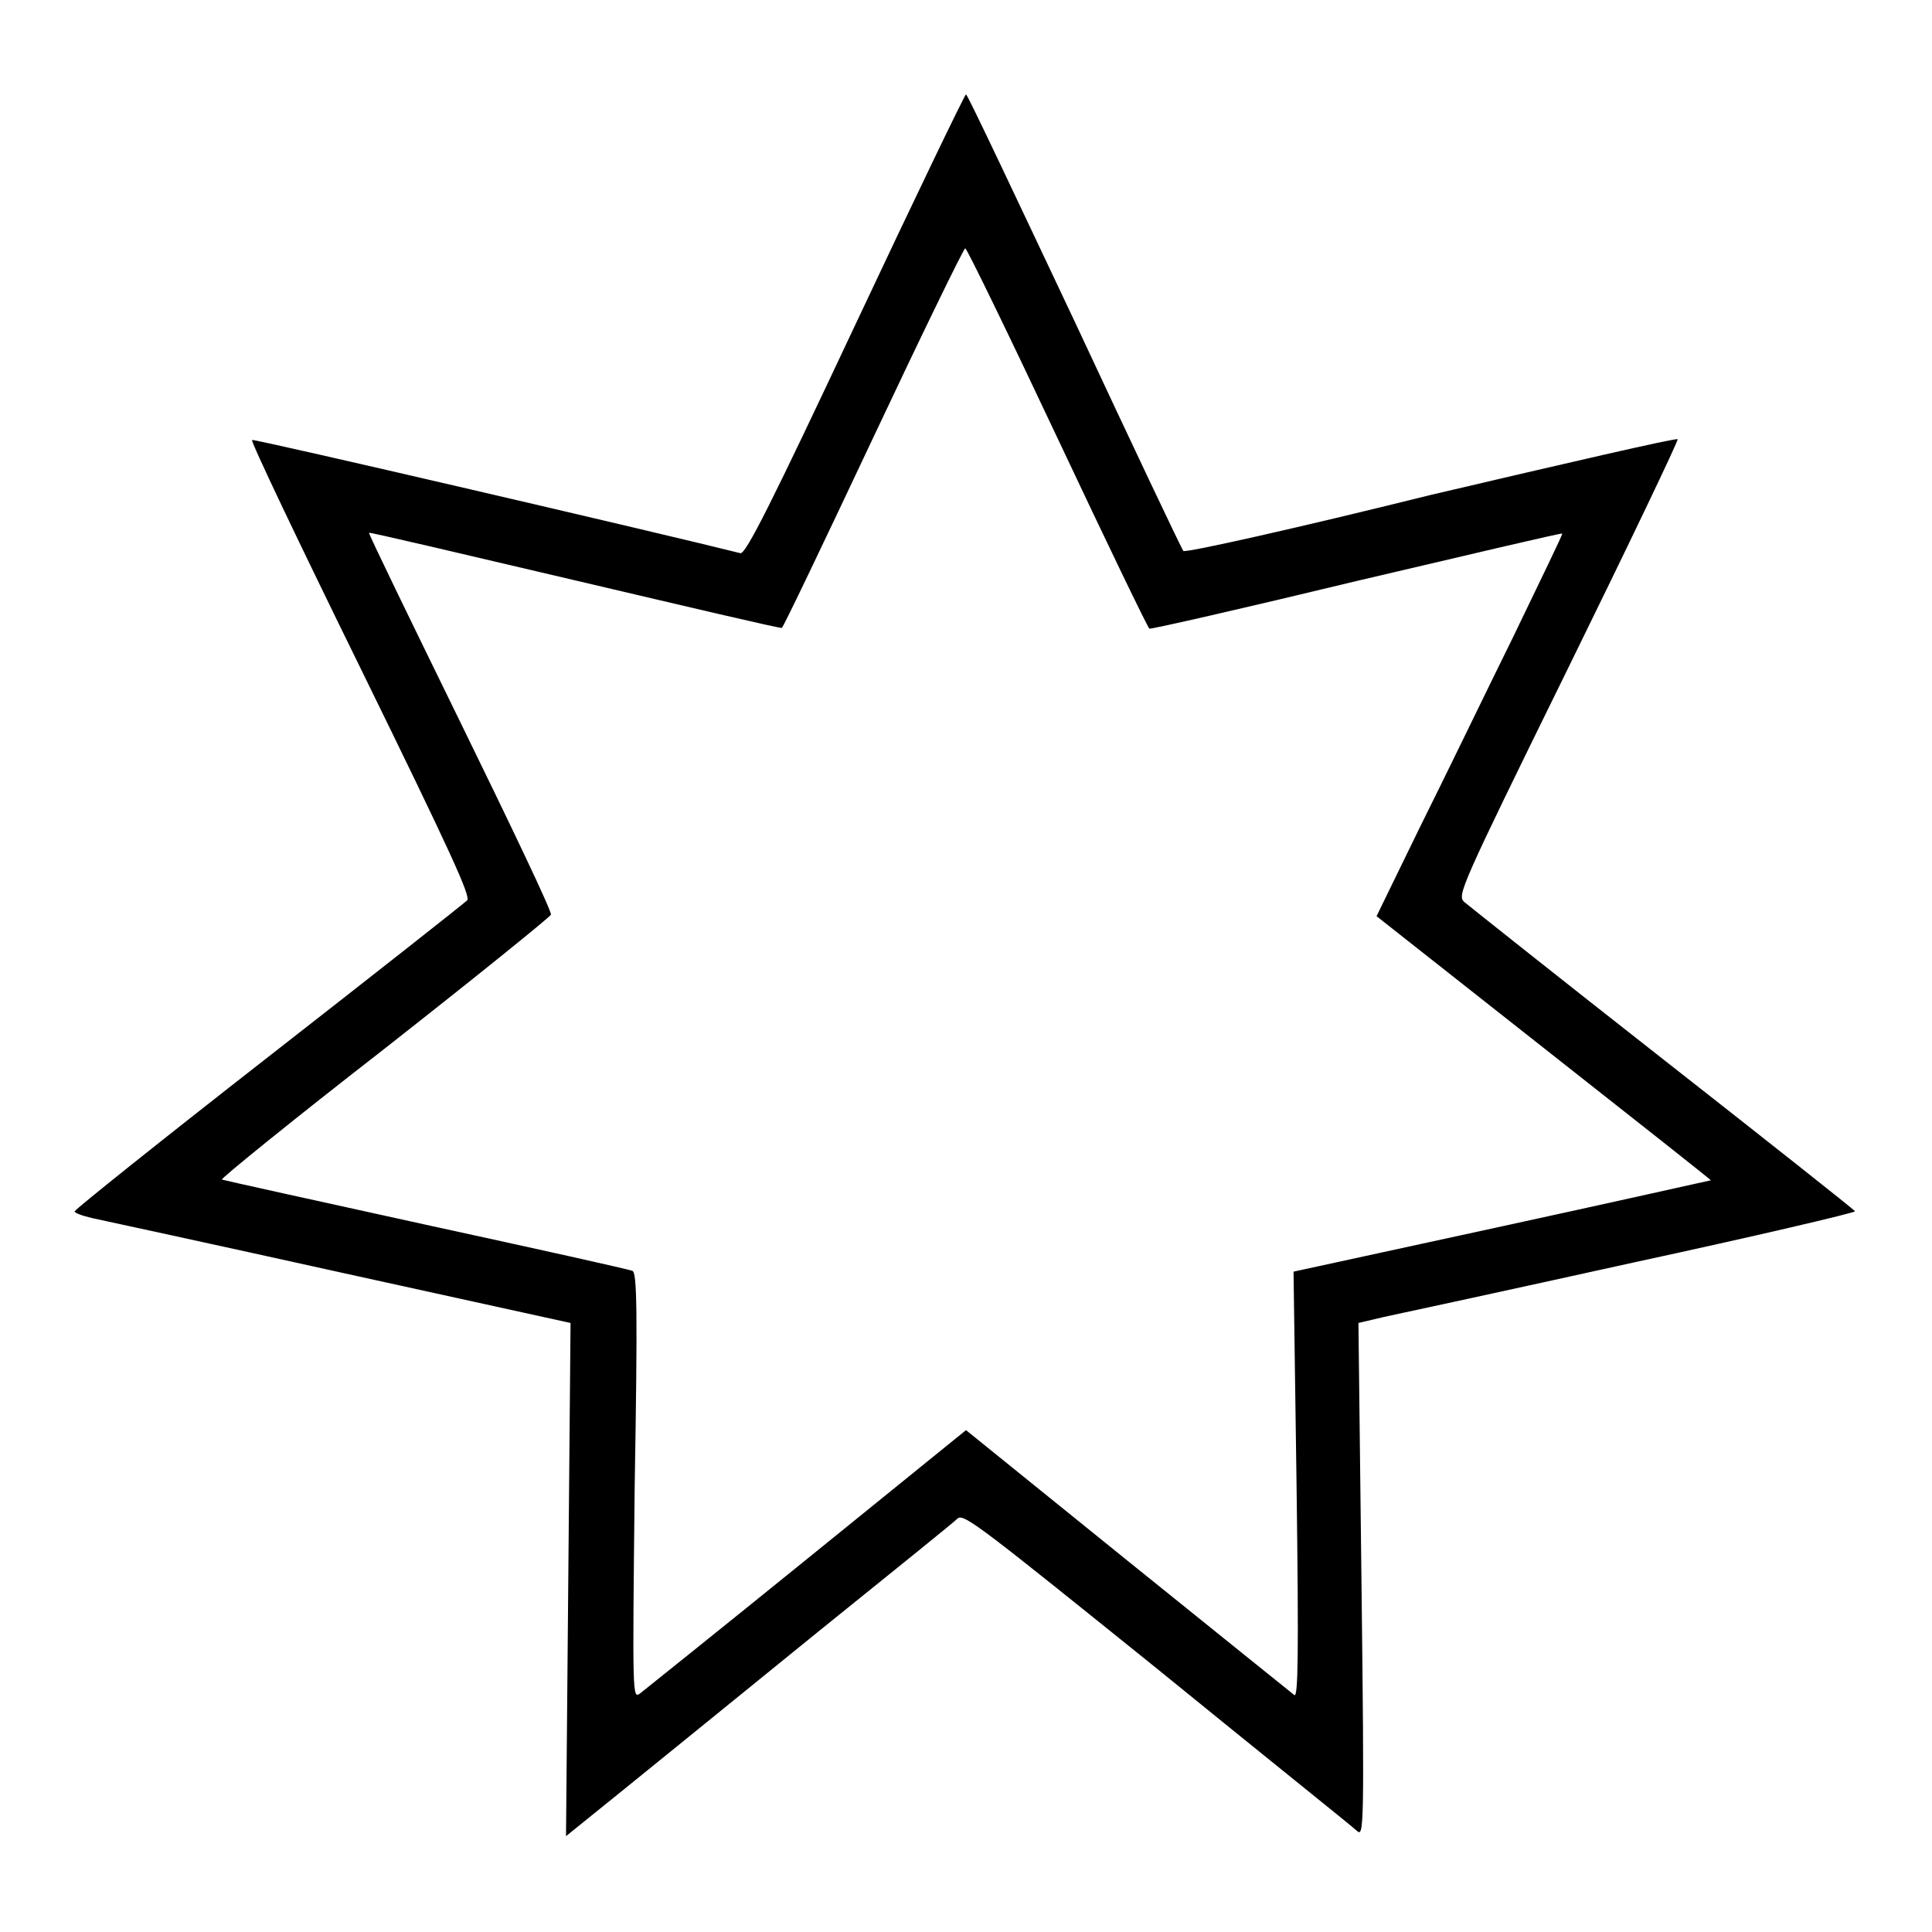 <?xml version="1.0" encoding="utf-8"?>
<!-- Svg Vector Icons : http://www.onlinewebfonts.com/icon -->
<!DOCTYPE svg PUBLIC "-//W3C//DTD SVG 1.1//EN" "http://www.w3.org/Graphics/SVG/1.1/DTD/svg11.dtd">
<svg version="1.1" xmlns="http://www.w3.org/2000/svg" xmlns:xlink="http://www.w3.org/1999/xlink" x="0px" y="0px" viewBox="0 0 256 256" enable-background="new 0 0 256 256" xml:space="preserve">
<g><g><g><path fill="#000000" d="M113.3,43.1c-11,23.4-14.5,30.4-15.2,30.2c-9.5-2.4-64.5-15.2-64.7-15c-0.2,0.2,6.3,13.8,14.4,30.3c12,24.5,14.6,30.2,14.1,30.7c-0.4,0.4-12.2,9.7-26.3,20.7c-14.1,11-25.6,20.2-25.7,20.5c-0.1,0.2,1,0.6,2.3,0.9c1.4,0.3,16.2,3.5,32.9,7.2l30.5,6.7l-0.3,34l-0.3,34l7.8-6.3c4.3-3.5,15.8-12.8,25.5-20.7c9.8-7.9,18.1-14.6,18.6-15.1c0.8-0.7,3.3,1.3,26.4,19.9c14,11.4,26,21,26.5,21.5c0.9,0.8,1,0.2,0.6-33.2l-0.4-34.1l3.4-0.8c1.9-0.4,16.7-3.6,33-7.2c16.2-3.5,29.4-6.6,29.4-6.8c-0.1-0.2-11.6-9.3-25.5-20.2c-13.9-10.9-25.7-20.3-26.3-20.8c-0.9-0.9-0.6-1.7,13.8-31c8.1-16.5,14.6-30.1,14.5-30.3c-0.2-0.2-14.9,3.2-32.8,7.4C171.8,70,157,73.3,156.8,73c-0.2-0.2-6.7-13.9-14.4-30.4c-7.8-16.5-14.2-30.1-14.4-30.1C127.8,12.6,121.2,26.3,113.3,43.1z M140.1,58c6.5,13.8,12,25.2,12.2,25.3c0.2,0.1,12.5-2.7,27.4-6.3c14.9-3.5,27.2-6.4,27.3-6.3c0.1,0.1-2.9,6.2-6.5,13.7c-3.7,7.5-9.2,18.9-12.4,25.3l-5.7,11.7l22.2,17.5c12.2,9.6,22.2,17.5,22.1,17.5c-0.1,0-12.5,2.8-27.7,6.1l-27.6,6l0.4,28.3c0.3,22.8,0.2,28.2-0.3,27.8c-0.4-0.3-10.3-8.3-22.1-17.8L128,189.5l-21.1,17.1C95.3,216,85.3,224,84.8,224.4c-1,0.7-1,0.5-0.7-27.5c0.4-23.4,0.3-28.3-0.3-28.5c-0.4-0.2-12.6-2.9-27.3-6.1c-14.6-3.2-26.8-5.9-27.1-6c-0.2-0.1,9.4-7.9,21.5-17.3c12.1-9.5,22-17.5,22.1-17.8c0.2-0.3-5.3-11.8-12-25.5c-6.7-13.7-12.2-25-12.1-25.1c0.1-0.1,12.4,2.8,27.3,6.3c14.9,3.5,27.2,6.4,27.4,6.3c0.2-0.1,5.6-11.4,12.1-25.2c6.5-13.8,12-25.1,12.2-25.1C128.1,32.9,133.6,44.2,140.1,58z"/></g></g></g>
</svg>